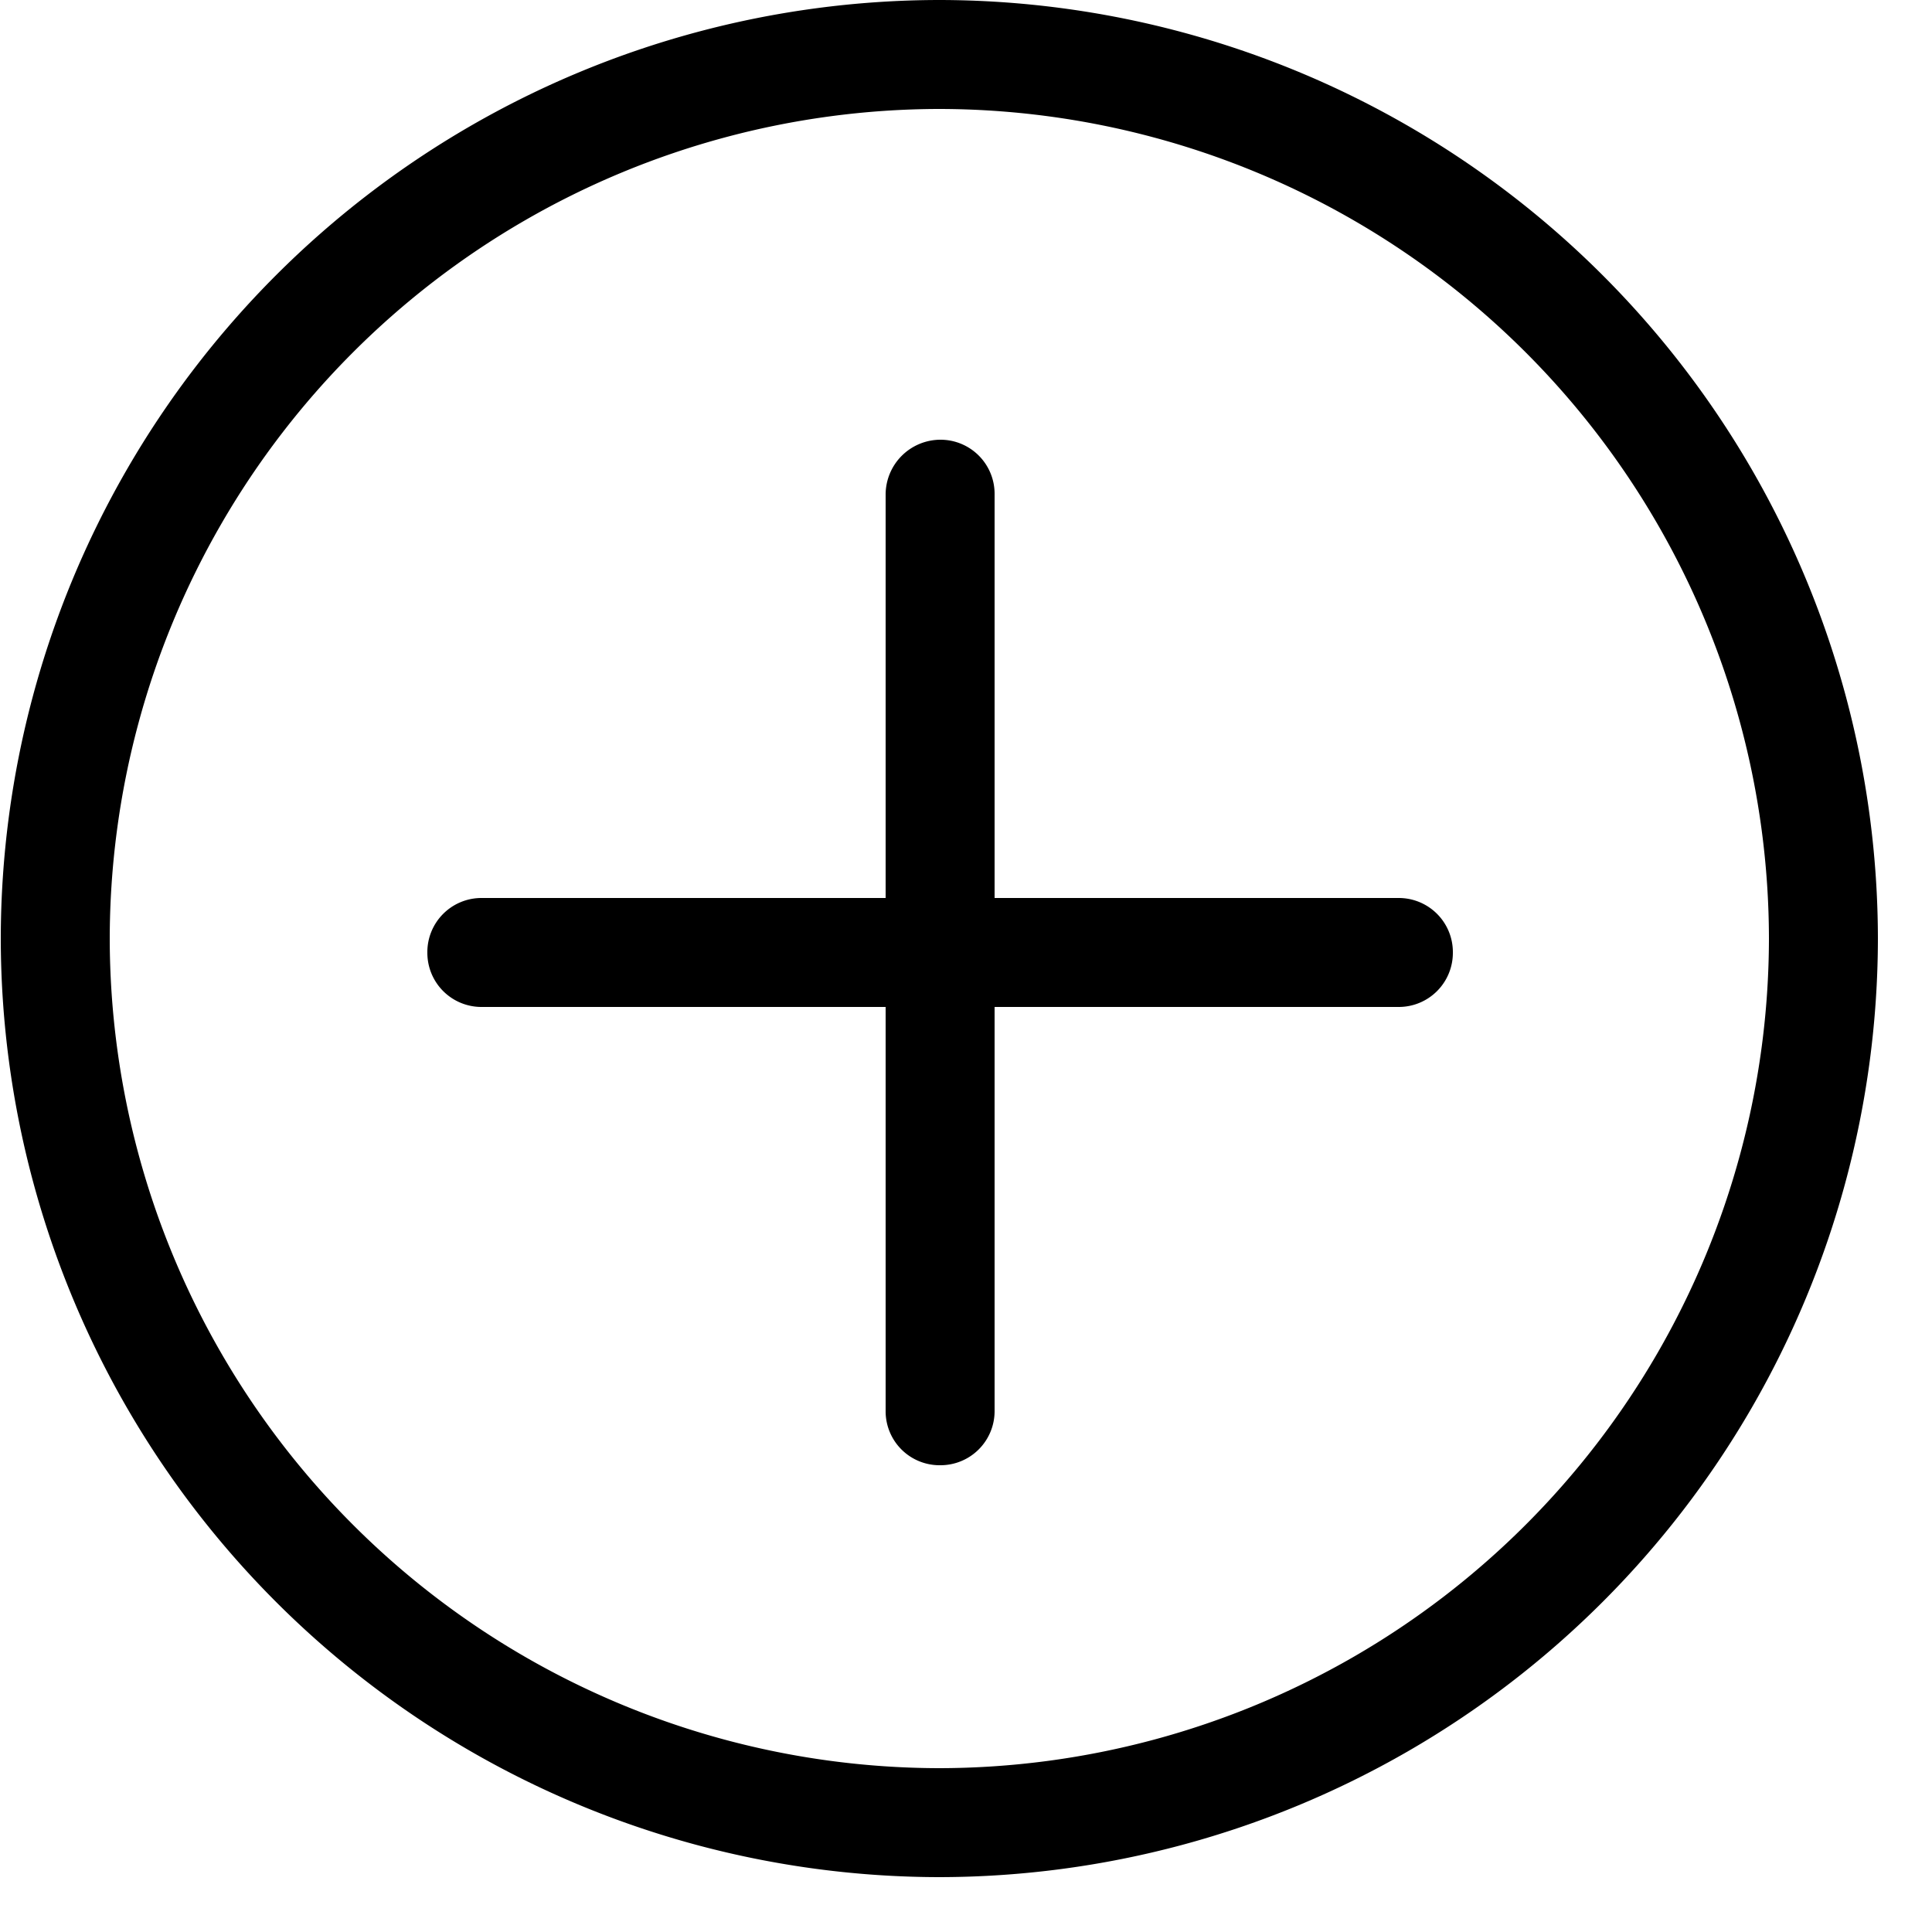 <svg width="25" height="25" viewBox="0 0 25 25" fill="none" xmlns="http://www.w3.org/2000/svg">
    <g clip-path="url(#a)" fill="#000">
        <path d="M12.15 24.29A12.16 12.16 0 0 1 .01 12.15 12.16 12.16 0 0 1 12.15 0 12.16 12.16 0 0 1 24.3 12.15a12.16 12.16 0 0 1-12.15 12.14zm0-22.88A10.75 10.75 0 0 0 1.42 12.15a10.75 10.75 0 0 0 10.73 10.73 10.75 10.75 0 0 0 10.74-10.73A10.75 10.75 0 0 0 12.15 1.41z"/>
        <path d="M18.1 13.03H6.23a.7.7 0 0 1-.7-.7.7.7 0 0 1 .7-.71H18.1a.7.7 0 0 1 .7.71.7.7 0 0 1-.7.7z"/>
        <path d="M12.17 18.96a.698.698 0 0 1-.71-.7V6.4a.711.711 0 0 1 .71-.71.7.7 0 0 1 .7.71v11.86a.7.7 0 0 1-.7.7z"/>
    </g>
    <defs>
        <clipPath id="a">
            <path fill="#fff" transform="translate(.01)" d="M0 0h24.29v24.3H0z"/>
        </clipPath>
    </defs>
</svg>

